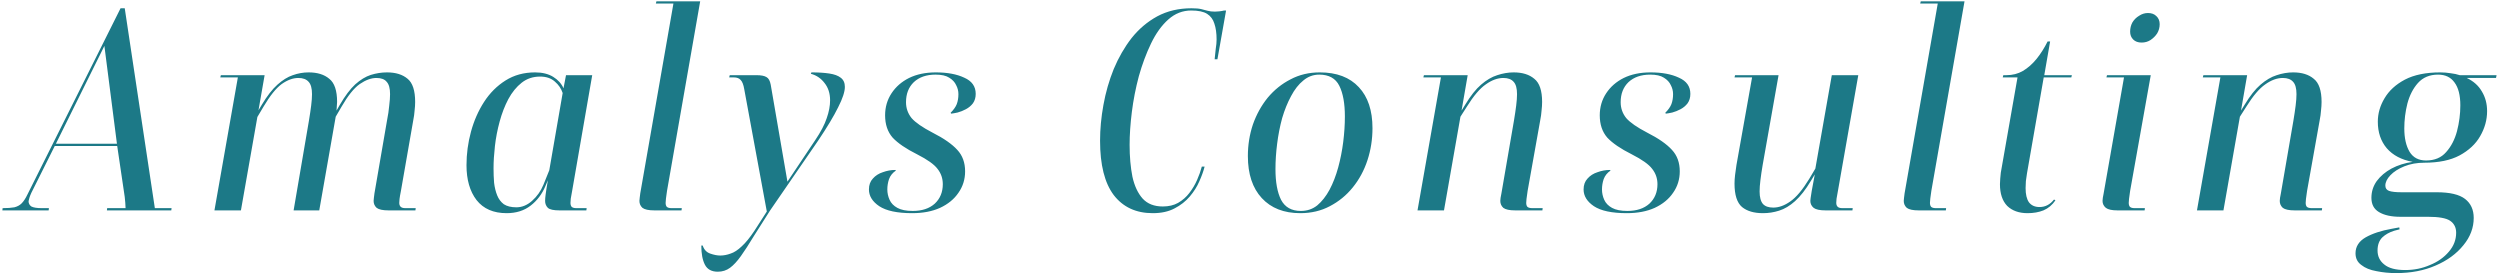 <svg width="713" height="78" viewBox="0 0 713 78" fill="none" xmlns="http://www.w3.org/2000/svg">
<path d="M13.95 59.364L13.87 60H0.673L0.752 59.364C2.13 59.364 3.244 59.285 4.092 59.126C4.94 58.913 5.629 58.542 6.159 58.012C6.742 57.429 7.298 56.581 7.828 55.468L34.382 2.36H35.575L44.161 59.364H48.931L48.852 60H30.487L30.566 59.364H35.813C35.813 58.887 35.787 58.383 35.734 57.853C35.681 57.27 35.628 56.714 35.575 56.184L33.428 41.635H15.62L8.941 54.991C8.676 55.574 8.491 56.051 8.385 56.422C8.279 56.74 8.199 57.058 8.146 57.376C8.146 58.012 8.411 58.516 8.941 58.887C9.524 59.205 10.531 59.364 11.962 59.364H13.95ZM15.938 40.999H33.349L29.771 13.093L15.938 40.999ZM73.402 33.367L68.711 60H61.159L67.837 22.077H62.828L62.987 21.441H75.469L73.72 31.458L74.674 29.868C76.158 27.377 77.642 25.469 79.126 24.144C80.61 22.819 82.068 21.918 83.499 21.441C84.983 20.911 86.494 20.646 88.031 20.646C90.522 20.646 92.483 21.256 93.914 22.475C95.398 23.641 96.14 25.84 96.14 29.073C96.14 29.391 96.113 29.789 96.06 30.266C96.06 30.69 96.034 31.114 95.981 31.538L96.935 29.868C98.419 27.324 99.877 25.39 101.308 24.065C102.792 22.74 104.276 21.838 105.76 21.361C107.297 20.884 108.834 20.646 110.371 20.646C112.862 20.646 114.823 21.256 116.254 22.475C117.685 23.641 118.401 25.84 118.401 29.073C118.401 29.815 118.348 30.637 118.242 31.538C118.189 32.386 118.056 33.34 117.844 34.4L114.346 54.435C114.134 55.495 114.002 56.263 113.949 56.74C113.896 57.164 113.869 57.535 113.869 57.853C113.869 58.33 114.002 58.702 114.267 58.967C114.532 59.231 114.982 59.364 115.618 59.364H118.56L118.48 60H110.768C109.178 60 108.065 59.761 107.429 59.285C106.846 58.755 106.555 58.092 106.555 57.297C106.555 57.032 106.581 56.74 106.634 56.422C106.687 56.051 106.74 55.627 106.793 55.15L110.371 34.4C110.689 32.81 110.901 31.379 111.007 30.107C111.166 28.835 111.246 27.748 111.246 26.847C111.246 25.204 110.928 24.038 110.291 23.349C109.708 22.607 108.728 22.236 107.35 22.236C105.866 22.236 104.276 22.819 102.58 23.985C100.937 25.151 99.214 27.298 97.412 30.425L95.742 33.287L91.052 60H83.737L88.11 34.4C88.375 32.81 88.587 31.379 88.746 30.107C88.905 28.835 88.985 27.748 88.985 26.847C88.985 25.204 88.667 24.038 88.031 23.349C87.395 22.607 86.414 22.236 85.089 22.236C83.552 22.236 81.962 22.819 80.319 23.985C78.729 25.151 77.006 27.298 75.151 30.425L73.402 33.367ZM155.544 53.083C154.59 55.362 153.186 57.217 151.331 58.648C149.476 60.08 147.196 60.795 144.493 60.795C140.73 60.795 137.868 59.55 135.907 57.058C133.999 54.567 133.045 51.255 133.045 47.12C133.045 43.887 133.469 40.707 134.317 37.58C135.165 34.453 136.411 31.617 138.054 29.073C139.697 26.529 141.737 24.489 144.175 22.952C146.613 21.415 149.423 20.646 152.603 20.646C154.67 20.646 156.392 21.07 157.77 21.918C159.148 22.766 160.129 23.853 160.712 25.178L161.427 21.441H168.901L163.177 54.435C163.018 55.389 162.885 56.131 162.779 56.661C162.726 57.138 162.7 57.535 162.7 57.853C162.7 58.33 162.806 58.702 163.018 58.967C163.283 59.231 163.733 59.364 164.369 59.364H167.311L167.231 60H159.519C157.876 60 156.79 59.761 156.26 59.285C155.73 58.755 155.465 58.092 155.465 57.297C155.465 56.82 155.518 56.184 155.624 55.389C155.73 54.541 155.942 53.216 156.26 51.414L155.544 53.083ZM140.757 47.995C140.757 49.426 140.81 50.804 140.916 52.129C141.075 53.454 141.366 54.647 141.79 55.707C142.214 56.767 142.85 57.615 143.698 58.251C144.599 58.834 145.792 59.126 147.276 59.126C148.866 59.126 150.35 58.516 151.728 57.297C153.159 56.025 154.246 54.488 154.988 52.686L156.657 48.552L160.473 26.529C160.049 25.257 159.307 24.171 158.247 23.27C157.187 22.316 155.783 21.838 154.034 21.838C152.02 21.838 150.271 22.422 148.786 23.588C147.302 24.754 146.03 26.317 144.97 28.278C143.963 30.186 143.142 32.306 142.506 34.639C141.87 36.971 141.419 39.303 141.154 41.635C140.889 43.967 140.757 46.087 140.757 47.995ZM182.601 55.15L192.062 1.009H187.053L187.212 0.373H199.694L190.233 54.435C189.968 56.184 189.836 57.323 189.836 57.853C189.836 58.33 189.942 58.702 190.154 58.967C190.419 59.231 190.869 59.364 191.505 59.364H194.447L194.367 60H186.576C184.986 60 183.873 59.761 183.237 59.285C182.654 58.755 182.362 58.092 182.362 57.297C182.362 57.032 182.389 56.74 182.442 56.422C182.495 56.051 182.548 55.627 182.601 55.15ZM240.956 24.78C240.956 26.158 240.32 28.093 239.048 30.584C237.829 33.075 235.921 36.255 233.324 40.124L219.649 60L214.958 67.394C213.58 69.673 212.361 71.554 211.301 73.038C210.241 74.523 209.208 75.636 208.201 76.378C207.194 77.12 206.028 77.491 204.703 77.491C202.954 77.491 201.734 76.828 201.045 75.503C200.356 74.178 200.012 72.35 200.012 70.017H200.409C200.78 71.183 201.496 71.952 202.556 72.323C203.616 72.694 204.57 72.879 205.418 72.879C206.372 72.879 207.353 72.694 208.36 72.323C209.367 72.005 210.427 71.316 211.54 70.256C212.653 69.249 213.845 67.791 215.117 65.883L218.695 60.318L212.255 25.416C212.043 24.144 211.699 23.27 211.222 22.793C210.798 22.316 210.162 22.077 209.314 22.077H207.962L208.121 21.441H215.754C217.079 21.441 218.033 21.627 218.616 21.997C219.199 22.316 219.596 23.031 219.808 24.144L224.578 51.811L232.449 40.045C234.092 37.607 235.205 35.487 235.788 33.684C236.424 31.882 236.742 30.186 236.742 28.596C236.742 26.635 236.212 24.992 235.152 23.667C234.145 22.342 232.847 21.468 231.257 21.044L231.416 20.646C233.43 20.646 235.126 20.752 236.504 20.964C237.935 21.176 239.021 21.573 239.763 22.157C240.558 22.74 240.956 23.614 240.956 24.78ZM252.431 32.889C252.431 30.557 253.041 28.464 254.26 26.609C255.479 24.754 257.148 23.296 259.268 22.236C261.441 21.176 263.986 20.646 266.901 20.646C270.187 20.646 272.89 21.149 275.01 22.157C277.183 23.111 278.27 24.648 278.27 26.768C278.27 27.828 278.005 28.729 277.475 29.471C276.945 30.16 276.282 30.716 275.487 31.14C274.692 31.564 273.897 31.882 273.102 32.094C272.36 32.253 271.75 32.359 271.273 32.412L271.114 32.174C271.962 31.326 272.545 30.504 272.863 29.709C273.181 28.861 273.34 27.907 273.34 26.847C273.34 25.946 273.128 25.098 272.704 24.303C272.333 23.455 271.671 22.74 270.717 22.157C269.816 21.573 268.517 21.282 266.821 21.282C264.224 21.282 262.157 21.997 260.62 23.429C259.136 24.86 258.394 26.768 258.394 29.153C258.394 30.849 258.924 32.359 259.984 33.684C261.097 34.956 263.085 36.335 265.947 37.819C269.18 39.462 271.538 41.105 273.022 42.748C274.506 44.338 275.249 46.379 275.249 48.87C275.249 51.149 274.612 53.189 273.34 54.991C272.121 56.793 270.372 58.224 268.093 59.285C265.867 60.291 263.217 60.795 260.143 60.795C255.903 60.795 252.776 60.133 250.762 58.807C248.8 57.482 247.82 55.892 247.82 54.037C247.82 52.765 248.191 51.732 248.933 50.937C249.675 50.089 250.629 49.479 251.795 49.108C252.961 48.684 254.127 48.472 255.293 48.472L255.532 48.631C254.578 49.267 253.915 50.089 253.544 51.096C253.226 52.05 253.067 53.03 253.067 54.037C253.067 55.044 253.279 56.025 253.703 56.979C254.127 57.933 254.869 58.702 255.929 59.285C256.989 59.867 258.447 60.159 260.302 60.159C262.952 60.159 265.046 59.47 266.583 58.092C268.12 56.661 268.888 54.806 268.888 52.527C268.888 50.884 268.385 49.426 267.378 48.154C266.424 46.882 264.489 45.504 261.574 44.02C258.394 42.43 256.062 40.84 254.578 39.25C253.147 37.607 252.431 35.487 252.431 32.889ZM328.765 60.795C323.995 60.795 320.285 59.072 317.635 55.627C315.038 52.182 313.739 47.014 313.739 40.124C313.739 36.838 314.057 33.446 314.693 29.948C315.329 26.397 316.31 22.978 317.635 19.692C319.013 16.406 320.709 13.464 322.723 10.867C324.79 8.27 327.228 6.203 330.037 4.666C332.899 3.129 336.159 2.36 339.816 2.36C341.035 2.36 341.963 2.44 342.599 2.599C343.288 2.758 343.897 2.917 344.427 3.076C345.01 3.235 345.699 3.314 346.494 3.314C346.918 3.314 347.342 3.288 347.766 3.235C348.244 3.182 348.694 3.102 349.118 2.996H349.675L347.21 16.909H346.415C346.521 15.849 346.627 14.842 346.733 13.888C346.892 12.934 346.971 12.06 346.971 11.265C346.971 9.463 346.759 7.952 346.335 6.733C345.964 5.514 345.275 4.586 344.268 3.95C343.261 3.314 341.751 2.996 339.737 2.996C337.299 2.996 335.125 3.844 333.217 5.54C331.309 7.236 329.666 9.516 328.288 12.378C326.91 15.24 325.744 18.367 324.79 21.759C323.889 25.151 323.227 28.543 322.803 31.935C322.379 35.328 322.166 38.455 322.166 41.317C322.166 44.656 322.432 47.677 322.962 50.38C323.545 53.03 324.525 55.124 325.903 56.661C327.281 58.145 329.189 58.887 331.627 58.887C333.323 58.887 334.781 58.542 336 57.853C337.272 57.111 338.332 56.184 339.18 55.071C340.081 53.905 340.823 52.659 341.406 51.334C341.989 50.009 342.44 48.737 342.758 47.518H343.553C343.235 48.79 342.731 50.195 342.042 51.732C341.406 53.216 340.505 54.647 339.339 56.025C338.173 57.403 336.716 58.542 334.966 59.444C333.27 60.344 331.203 60.795 328.765 60.795ZM370.84 60.795C366.176 60.795 362.518 59.364 359.868 56.502C357.218 53.64 355.893 49.638 355.893 44.497C355.893 41.37 356.37 38.375 357.324 35.513C358.331 32.651 359.736 30.107 361.538 27.881C363.393 25.655 365.566 23.906 368.057 22.634C370.548 21.308 373.331 20.646 376.405 20.646C381.228 20.646 384.938 22.05 387.535 24.86C390.132 27.616 391.431 31.511 391.431 36.547C391.431 39.727 390.954 42.774 390 45.69C389.046 48.605 387.641 51.202 385.786 53.481C383.984 55.707 381.811 57.482 379.267 58.807C376.776 60.133 373.967 60.795 370.84 60.795ZM370.999 60.159C372.801 60.159 374.364 59.629 375.689 58.569C377.014 57.456 378.181 55.972 379.188 54.117C380.195 52.209 381.016 50.089 381.652 47.757C382.288 45.424 382.765 43.013 383.083 40.522C383.401 37.978 383.56 35.54 383.56 33.208C383.56 29.497 383.03 26.582 381.97 24.462C380.91 22.342 379.002 21.282 376.246 21.282C374.55 21.282 373.039 21.838 371.714 22.952C370.389 24.012 369.223 25.496 368.216 27.404C367.209 29.259 366.361 31.352 365.672 33.684C365.036 36.017 364.559 38.455 364.241 40.999C363.923 43.49 363.764 45.901 363.764 48.233C363.764 51.944 364.294 54.859 365.354 56.979C366.467 59.099 368.349 60.159 370.999 60.159ZM416.517 33.287L411.826 60H404.273L410.952 22.077H405.943L406.102 21.441H418.584L416.835 31.538L417.868 29.868C419.405 27.324 420.916 25.416 422.4 24.144C423.937 22.819 425.474 21.918 427.011 21.441C428.601 20.911 430.165 20.646 431.702 20.646C434.193 20.646 436.154 21.256 437.585 22.475C439.069 23.641 439.811 25.84 439.811 29.073C439.811 29.815 439.758 30.637 439.652 31.538C439.599 32.386 439.467 33.34 439.255 34.4L435.677 54.435C435.518 55.495 435.412 56.263 435.359 56.74C435.306 57.164 435.279 57.535 435.279 57.853C435.279 58.33 435.385 58.702 435.597 58.967C435.862 59.231 436.339 59.364 437.029 59.364H439.97L439.891 60H432.099C430.509 60 429.396 59.761 428.76 59.285C428.177 58.755 427.886 58.092 427.886 57.297C427.886 57.032 427.912 56.74 427.965 56.422C428.018 56.051 428.098 55.627 428.204 55.15L431.781 34.4C432.046 32.81 432.258 31.379 432.417 30.107C432.576 28.835 432.656 27.748 432.656 26.847C432.656 25.204 432.338 24.038 431.702 23.349C431.066 22.607 430.085 22.236 428.76 22.236C427.117 22.236 425.448 22.846 423.752 24.065C422.055 25.231 420.253 27.351 418.345 30.425L416.517 33.287ZM456.251 32.889C456.251 30.557 456.86 28.464 458.079 26.609C459.298 24.754 460.968 23.296 463.088 22.236C465.261 21.176 467.805 20.646 470.72 20.646C474.007 20.646 476.71 21.149 478.83 22.157C481.003 23.111 482.089 24.648 482.089 26.768C482.089 27.828 481.824 28.729 481.294 29.471C480.764 30.16 480.102 30.716 479.307 31.14C478.512 31.564 477.717 31.882 476.922 32.094C476.18 32.253 475.57 32.359 475.093 32.412L474.934 32.174C475.782 31.326 476.365 30.504 476.683 29.709C477.001 28.861 477.16 27.907 477.16 26.847C477.16 25.946 476.948 25.098 476.524 24.303C476.153 23.455 475.491 22.74 474.537 22.157C473.636 21.573 472.337 21.282 470.641 21.282C468.044 21.282 465.977 21.997 464.44 23.429C462.956 24.86 462.214 26.768 462.214 29.153C462.214 30.849 462.744 32.359 463.804 33.684C464.917 34.956 466.904 36.335 469.766 37.819C472.999 39.462 475.358 41.105 476.842 42.748C478.326 44.338 479.068 46.379 479.068 48.87C479.068 51.149 478.432 53.189 477.16 54.991C475.941 56.793 474.192 58.224 471.913 59.285C469.687 60.291 467.037 60.795 463.963 60.795C459.722 60.795 456.595 60.133 454.581 58.807C452.62 57.482 451.64 55.892 451.64 54.037C451.64 52.765 452.011 51.732 452.753 50.937C453.495 50.089 454.449 49.479 455.615 49.108C456.781 48.684 457.947 48.472 459.113 48.472L459.351 48.631C458.397 49.267 457.735 50.089 457.364 51.096C457.046 52.05 456.887 53.03 456.887 54.037C456.887 55.044 457.099 56.025 457.523 56.979C457.947 57.933 458.689 58.702 459.749 59.285C460.809 59.867 462.267 60.159 464.122 60.159C466.772 60.159 468.865 59.47 470.402 58.092C471.939 56.661 472.708 54.806 472.708 52.527C472.708 50.884 472.204 49.426 471.197 48.154C470.243 46.882 468.309 45.504 465.394 44.02C462.214 42.43 459.881 40.84 458.397 39.25C456.966 37.607 456.251 35.487 456.251 32.889ZM494.843 21.441H507.245L502.714 47.041C502.449 48.578 502.237 50.009 502.078 51.334C501.919 52.606 501.839 53.693 501.839 54.594C501.839 56.237 502.157 57.429 502.793 58.171C503.429 58.861 504.41 59.205 505.735 59.205C507.325 59.205 508.941 58.622 510.584 57.456C512.28 56.29 514.083 54.143 515.991 51.016L517.74 48.075L522.43 21.441H529.983L524.179 54.435C524.02 55.389 523.888 56.131 523.782 56.661C523.729 57.138 523.702 57.535 523.702 57.853C523.702 58.33 523.835 58.702 524.1 58.967C524.365 59.231 524.815 59.364 525.451 59.364H528.393L528.314 60H520.602C519.012 60 517.899 59.761 517.263 59.285C516.627 58.755 516.309 58.092 516.309 57.297C516.309 57.138 516.335 56.873 516.388 56.502C516.441 56.131 516.547 55.442 516.706 54.435C516.918 53.428 517.21 51.864 517.581 49.744L516.468 51.573C514.984 54.064 513.473 55.998 511.936 57.376C510.452 58.702 508.941 59.602 507.404 60.08C505.92 60.556 504.383 60.795 502.793 60.795C500.249 60.795 498.261 60.212 496.83 59.046C495.399 57.827 494.684 55.601 494.684 52.368C494.684 51.626 494.737 50.804 494.843 49.903C494.949 49.002 495.081 48.048 495.24 47.041L499.692 22.077H494.684L494.843 21.441ZM543.187 55.15L552.648 1.009H547.64L547.799 0.373H560.281L550.82 54.435C550.555 56.184 550.422 57.323 550.422 57.853C550.422 58.33 550.528 58.702 550.74 58.967C551.005 59.231 551.456 59.364 552.092 59.364H555.033L554.954 60H547.163C545.573 60 544.46 59.761 543.823 59.285C543.24 58.755 542.949 58.092 542.949 57.297C542.949 57.032 542.975 56.74 543.028 56.422C543.081 56.051 543.134 55.627 543.187 55.15ZM571.182 22.077L571.341 21.441H572.215C573.965 21.441 575.528 21.044 576.906 20.248C578.337 19.4 579.636 18.261 580.802 16.83C581.968 15.399 583.028 13.729 583.982 11.821H584.697L583.028 21.441H590.899L590.74 22.077H582.869L578.099 49.426C577.993 50.221 577.887 50.963 577.781 51.652C577.728 52.341 577.701 53.004 577.701 53.64C577.701 55.442 578.019 56.793 578.655 57.694C579.344 58.595 580.351 59.046 581.676 59.046C583.319 59.046 584.697 58.33 585.81 56.899L586.208 57.138C585.307 58.463 584.167 59.417 582.789 60C581.464 60.53 579.954 60.795 578.258 60.795C575.82 60.795 573.885 60.106 572.454 58.728C571.076 57.297 570.387 55.23 570.387 52.527C570.387 51.997 570.413 51.467 570.466 50.937C570.519 50.407 570.572 49.85 570.625 49.267L575.396 22.077H571.182ZM610.774 12.139C609.767 12.139 608.972 11.848 608.389 11.265C607.806 10.682 607.514 9.94 607.514 9.039C607.514 8.085 607.726 7.21 608.15 6.415C608.627 5.62 609.263 4.984 610.058 4.507C610.853 3.977 611.701 3.712 612.602 3.712C613.609 3.712 614.404 4.003 614.987 4.586C615.623 5.169 615.941 5.938 615.941 6.892C615.941 7.846 615.703 8.721 615.226 9.516C614.749 10.258 614.113 10.894 613.318 11.424C612.576 11.901 611.728 12.139 610.774 12.139ZM613.397 21.441L607.514 54.435C607.355 55.495 607.249 56.263 607.196 56.74C607.143 57.164 607.117 57.535 607.117 57.853C607.117 58.33 607.223 58.702 607.435 58.967C607.7 59.231 608.15 59.364 608.786 59.364H611.728L611.648 60H603.857C602.32 60 601.233 59.761 600.597 59.285C599.961 58.755 599.643 58.092 599.643 57.297C599.643 57.032 599.67 56.74 599.723 56.422C599.776 56.051 599.855 55.627 599.961 55.15L605.765 22.077H600.756L600.915 21.441H613.397ZM638.818 33.287L634.127 60H626.574L633.253 22.077H628.244L628.403 21.441H640.885L639.136 31.538L640.169 29.868C641.706 27.324 643.217 25.416 644.701 24.144C646.238 22.819 647.775 21.918 649.312 21.441C650.902 20.911 652.466 20.646 654.003 20.646C656.494 20.646 658.455 21.256 659.886 22.475C661.37 23.641 662.112 25.84 662.112 29.073C662.112 29.815 662.059 30.637 661.953 31.538C661.9 32.386 661.768 33.34 661.556 34.4L657.978 54.435C657.819 55.495 657.713 56.263 657.66 56.74C657.607 57.164 657.581 57.535 657.581 57.853C657.581 58.33 657.687 58.702 657.899 58.967C658.164 59.231 658.641 59.364 659.33 59.364H662.271L662.192 60H654.4C652.81 60 651.697 59.761 651.061 59.285C650.478 58.755 650.187 58.092 650.187 57.297C650.187 57.032 650.213 56.74 650.266 56.422C650.319 56.051 650.399 55.627 650.505 55.15L654.082 34.4C654.347 32.81 654.559 31.379 654.718 30.107C654.877 28.835 654.957 27.748 654.957 26.847C654.957 25.204 654.639 24.038 654.003 23.349C653.367 22.607 652.386 22.236 651.061 22.236C649.418 22.236 647.749 22.846 646.053 24.065C644.357 25.231 642.555 27.351 640.646 30.425L638.818 33.287ZM705.504 62.147C705.504 64.956 704.523 67.553 702.562 69.938C700.601 72.376 697.951 74.311 694.612 75.742C691.325 77.173 687.589 77.888 683.402 77.888C681.441 77.888 679.559 77.703 677.757 77.332C675.955 77.014 674.524 76.431 673.464 75.583C672.351 74.788 671.794 73.674 671.794 72.243C671.794 70.335 672.748 68.825 674.656 67.712C676.617 66.599 679.108 65.777 682.13 65.247L684.276 64.85L684.356 65.406L682.845 65.804C681.467 66.228 680.328 66.864 679.427 67.712C678.525 68.613 678.075 69.858 678.075 71.448C678.075 73.091 678.711 74.417 679.983 75.424C681.255 76.484 683.243 77.014 685.946 77.014C688.49 77.014 690.848 76.537 693.022 75.583C695.248 74.682 697.05 73.409 698.428 71.766C699.806 70.176 700.495 68.374 700.495 66.36C700.495 64.876 699.912 63.737 698.746 62.942C697.633 62.2 695.539 61.829 692.465 61.829H684.594C681.997 61.829 679.957 61.378 678.472 60.477C677.041 59.629 676.326 58.277 676.326 56.422C676.326 54.673 676.829 53.083 677.836 51.652C678.896 50.221 680.301 49.029 682.05 48.075C683.852 47.12 685.866 46.484 688.092 46.166C684.912 45.583 682.448 44.285 680.699 42.271C679.002 40.257 678.154 37.739 678.154 34.718C678.154 32.386 678.79 30.16 680.063 28.04C681.335 25.867 683.269 24.091 685.866 22.713C688.516 21.335 691.882 20.646 695.963 20.646C696.97 20.646 697.951 20.726 698.905 20.884C699.859 20.991 700.733 21.176 701.528 21.441H712.023L711.864 22.236H703.516C705.424 23.137 706.855 24.409 707.809 26.052C708.816 27.695 709.32 29.577 709.32 31.697C709.32 34.188 708.657 36.573 707.332 38.852C706.06 41.078 704.099 42.907 701.449 44.338C698.852 45.716 695.513 46.405 691.431 46.405C689.311 46.405 687.403 46.749 685.707 47.438C684.011 48.127 682.686 48.976 681.732 49.983C680.778 50.99 680.301 51.97 680.301 52.924C680.301 53.666 680.646 54.17 681.335 54.435C682.077 54.7 683.269 54.832 684.912 54.832H694.93C698.693 54.832 701.396 55.468 703.039 56.74C704.682 58.012 705.504 59.815 705.504 62.147ZM691.908 45.769C694.347 45.769 696.255 44.974 697.633 43.384C699.064 41.794 700.097 39.806 700.733 37.421C701.369 34.983 701.687 32.518 701.687 30.027C701.687 27.165 701.131 24.992 700.018 23.508C698.958 22.024 697.394 21.282 695.327 21.282C692.942 21.282 691.034 22.077 689.603 23.667C688.225 25.204 687.218 27.165 686.582 29.55C685.999 31.882 685.707 34.241 685.707 36.626C685.707 39.382 686.211 41.608 687.218 43.304C688.225 44.947 689.788 45.769 691.908 45.769Z" fill="#1C7987"/>
</svg>
